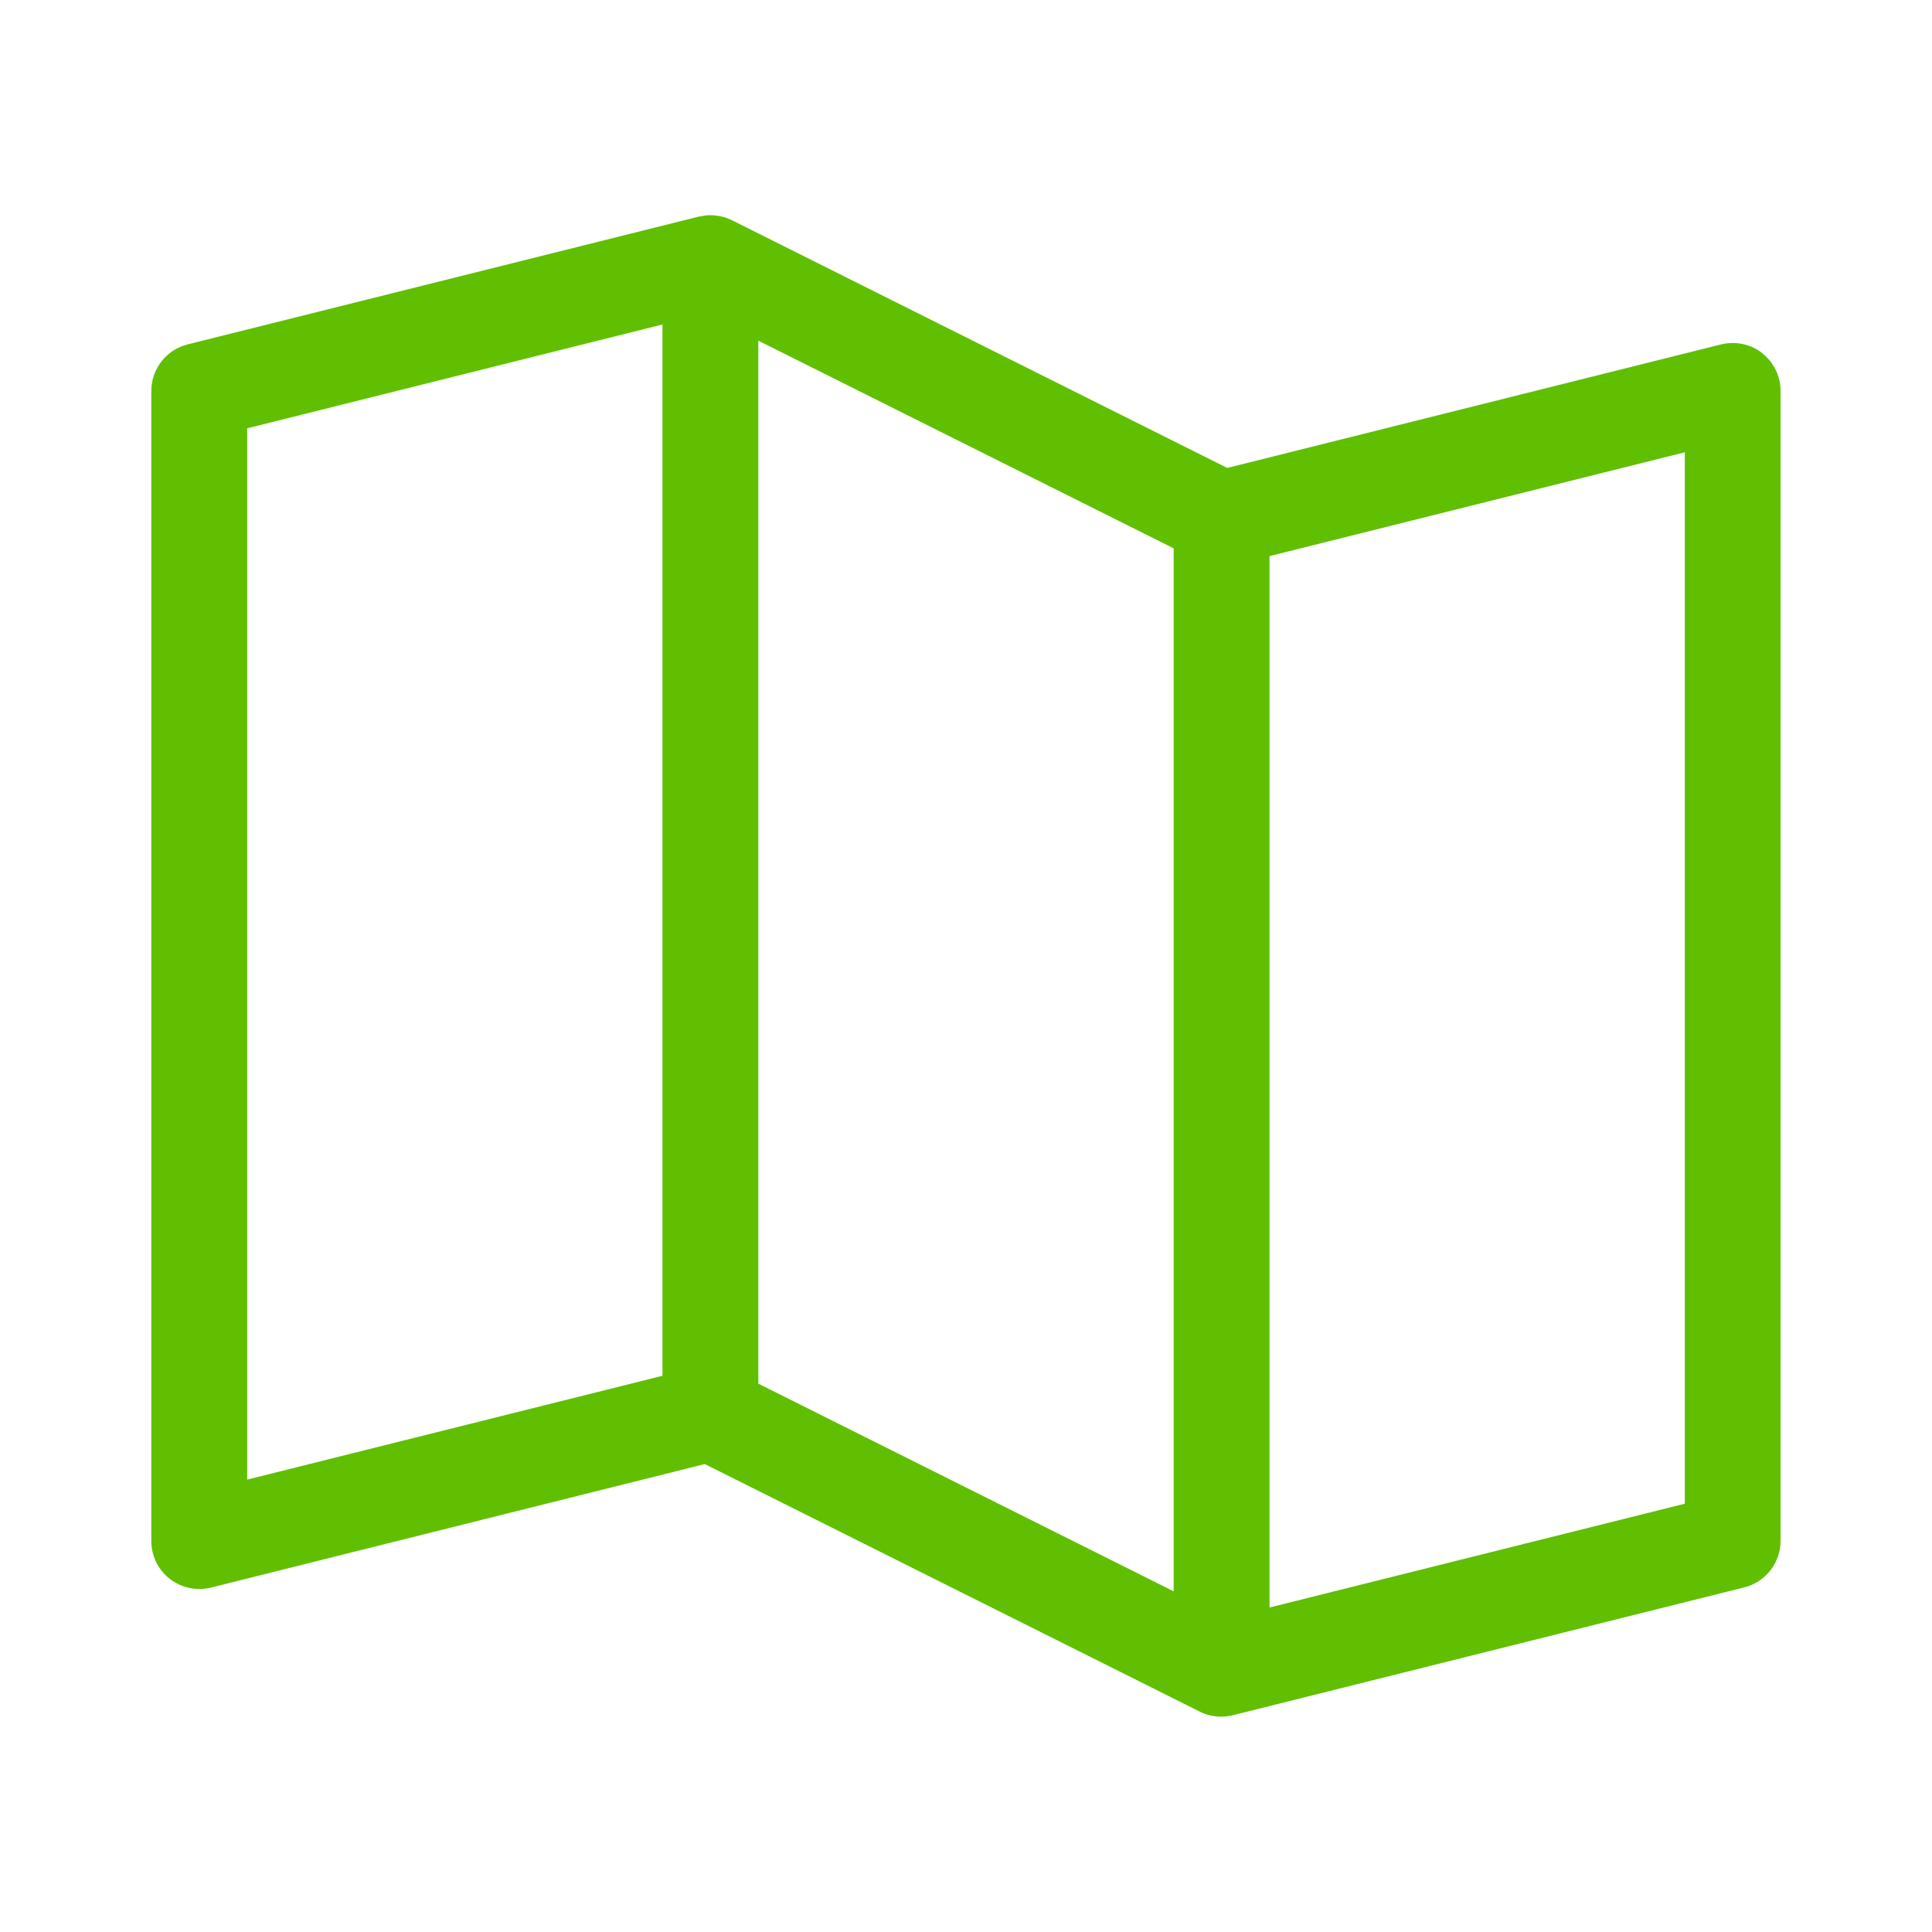 <?xml version="1.0" encoding="UTF-8"?>
<svg id="_圖層_1" data-name="圖層_1" xmlns="http://www.w3.org/2000/svg" viewBox="0 0 181.42 181.42">
  <defs>
    <style>
      .cls-1 {
        fill: #60bf00;
      }
      .cls-2 {
        fill: none;
      }
    </style>
  </defs>
  <rect class="cls-2" x="-5.29" y="-5.29" width="192" height="192"/>
  <path class="cls-1" d="M165.48,33.16c-1.09-.85-2.51-1.15-3.86-.82l-46.38,11.6-46.51-23.26c-.14-.07-.28-.12-.42-.18-.03-.01-.05-.02-.08-.03-.24-.09-.49-.15-.74-.19-.06-.01-.12-.02-.18-.03-.25-.03-.5-.05-.76-.04-.01,0-.02,0-.03,0-.27.01-.54.06-.8.12-.03,0-.06,0-.1.01l-48,12c-2,.5-3.41,2.3-3.41,4.37v108c0,1.39.64,2.69,1.73,3.55.8.62,1.78.95,2.77.95.36,0,.73-.04,1.09-.13l46.38-11.6,46.51,23.26c.17.09.35.16.52.22.04.01.07.02.11.03.17.06.35.1.53.13.06.01.13.02.19.03.2.03.41.05.61.05.01,0,.03,0,.04,0,.19,0,.39-.02.59-.04.07,0,.13-.03.2-.04.1-.02.21-.03.31-.06l48-12c2-.5,3.41-2.3,3.41-4.37V36.71c0-1.39-.64-2.69-1.73-3.55ZM23.21,40.22l39-9.75v98.72l-39,9.75V40.22ZM110.21,149.43l-39-19.5V31.99l39,19.5v97.94ZM158.21,141.2l-39,9.75V52.22l39-9.75v98.72Z"/>
</svg>